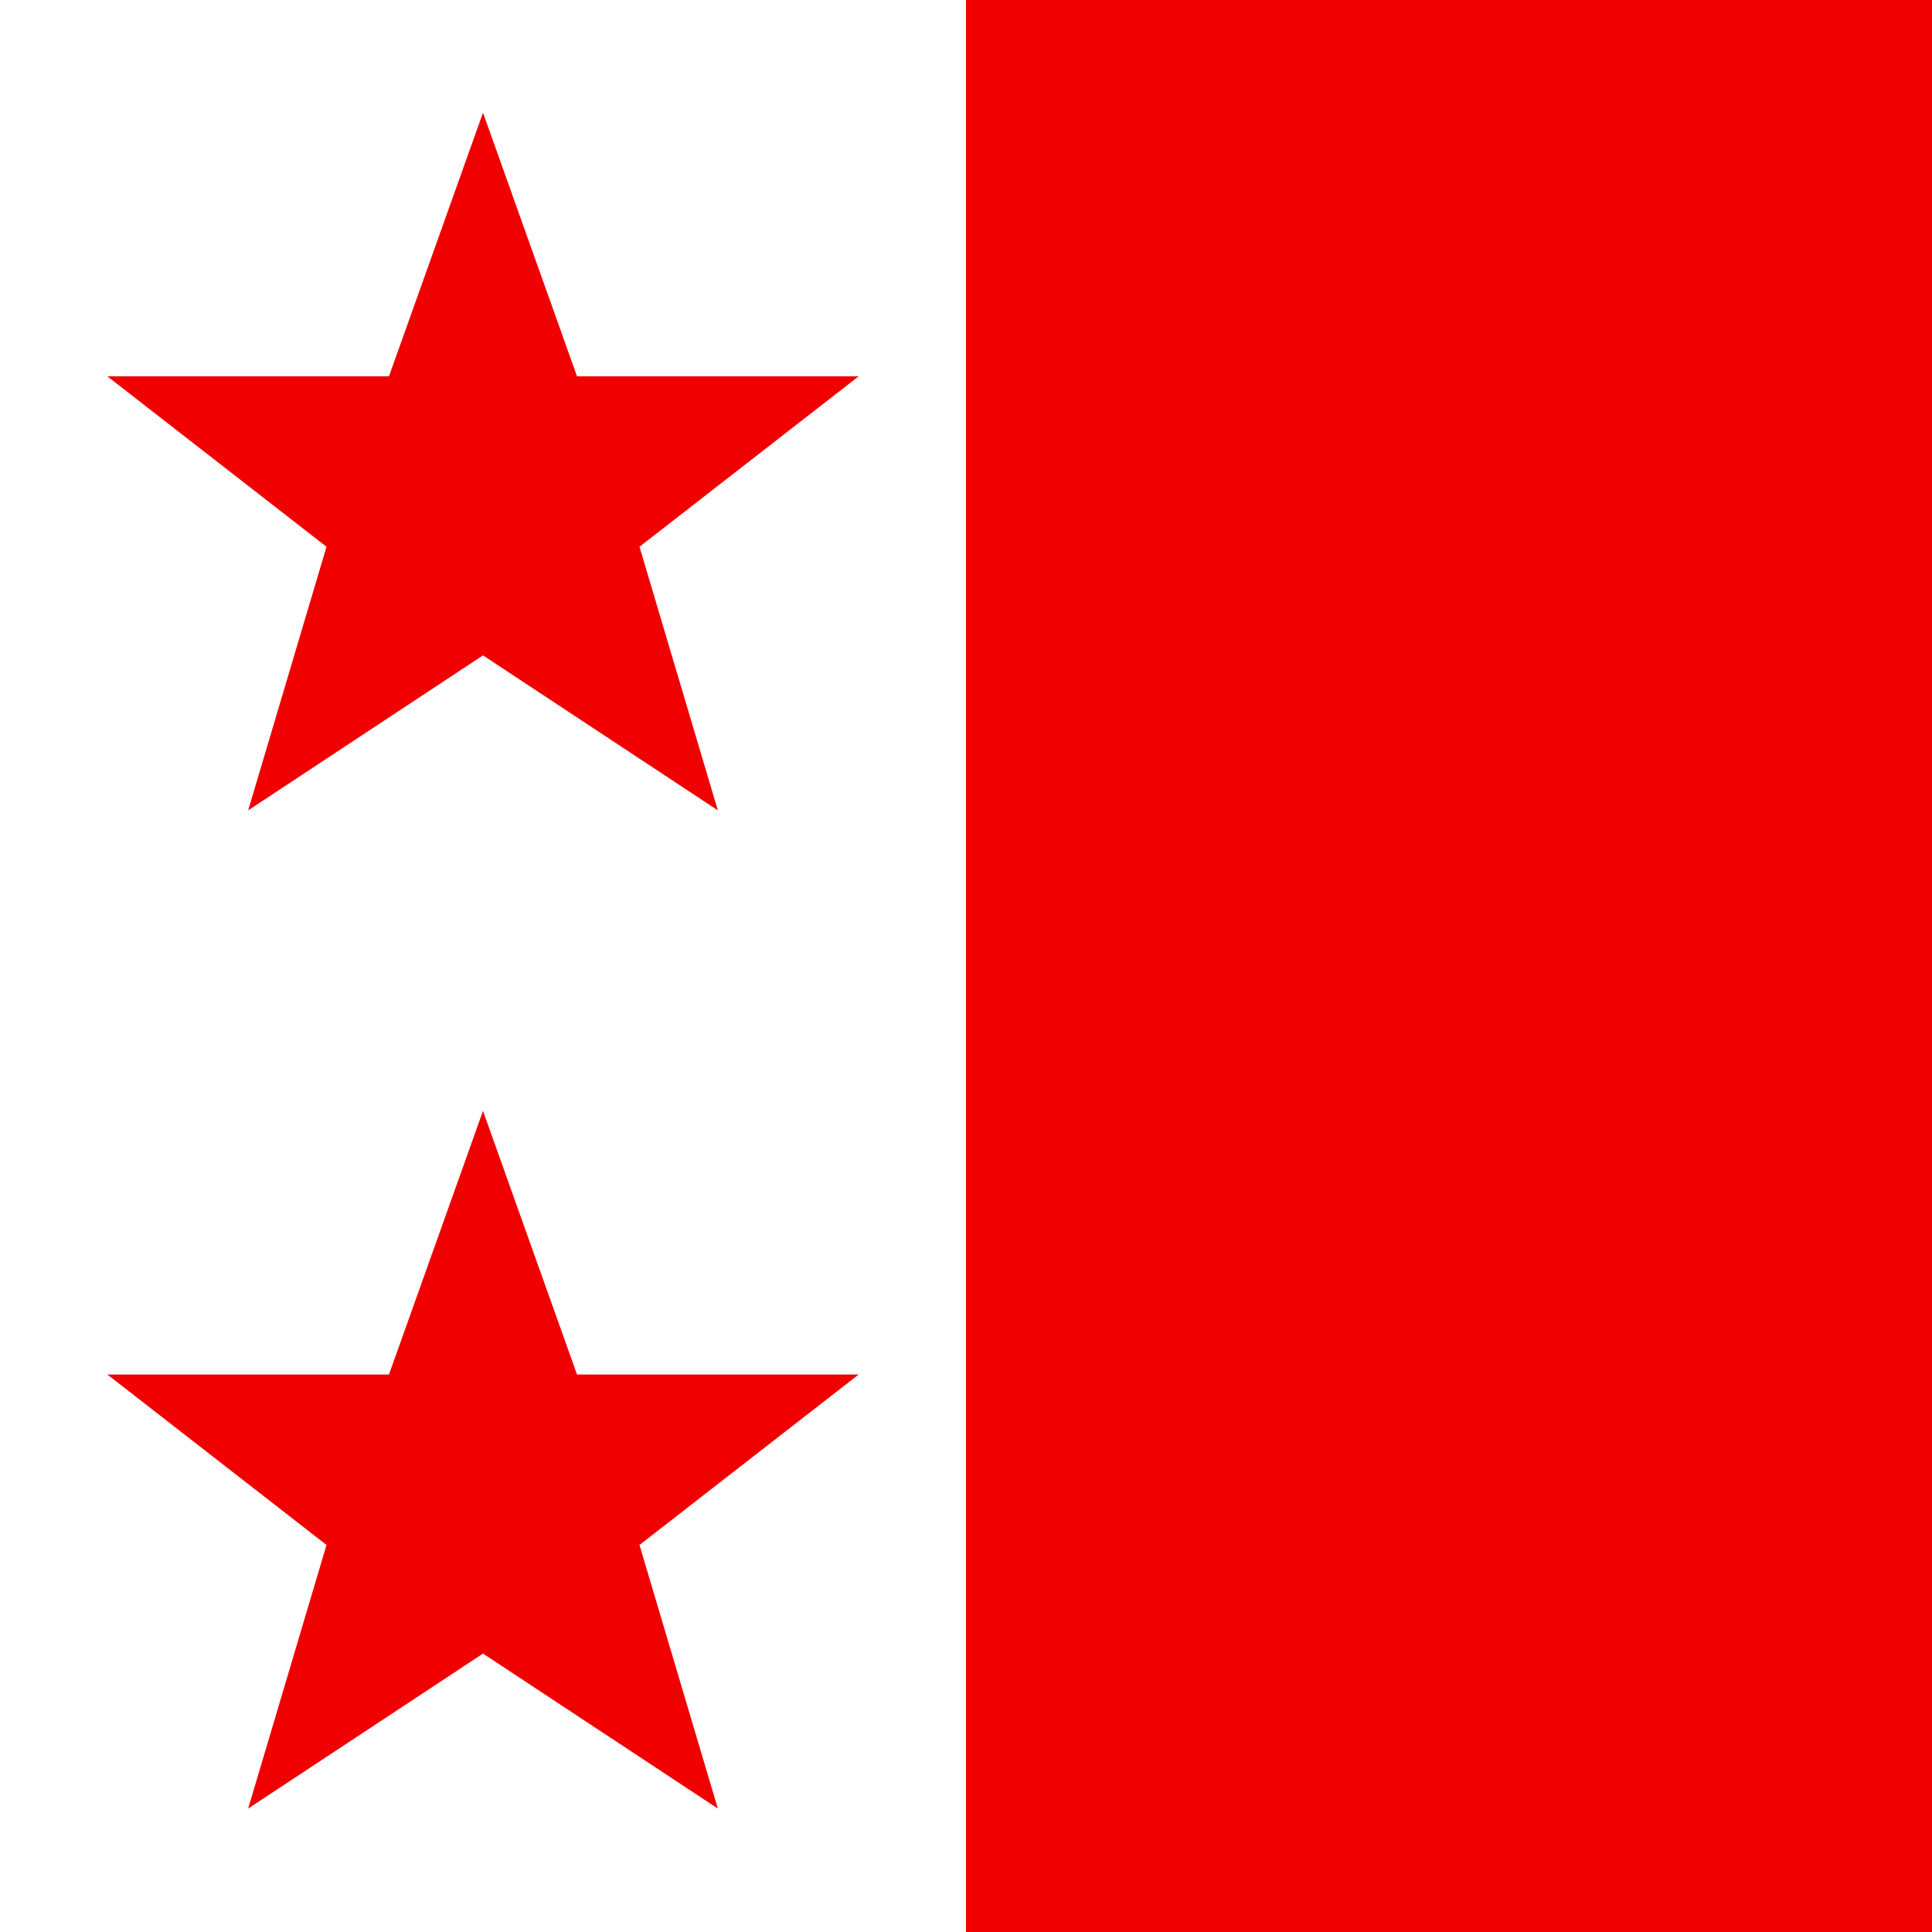 <?xml version="1.0" encoding="UTF-8" standalone="no"?>
<!DOCTYPE svg PUBLIC "-//W3C//DTD SVG 1.1//EN" "http://www.w3.org/Graphics/SVG/1.1/DTD/svg11.dtd">
<!-- Created with Vectornator (http://vectornator.io/) -->
<svg height="100%" stroke-miterlimit="10" style="fill-rule:nonzero;clip-rule:evenodd;stroke-linecap:round;stroke-linejoin:round;" version="1.1" viewBox="0 0 900 900" width="100%" xml:space="preserve" xmlns="http://www.w3.org/2000/svg" xmlns:vectornator="http://vectornator.io" xmlns:xlink="http://www.w3.org/1999/xlink">
<defs/>
<g id="Untitled" vectornator:layerName="Untitled">
<path d="M0 0L900 0L900 900L0 900L0 0Z" fill="#ffffff" fill-rule="nonzero" opacity="1" stroke="none" vectornator:layerName="path"/>
<path d="M450 0L900 0L900 900L450 900L450 0Z" fill="#f00000" fill-rule="nonzero" opacity="1" stroke="none" vectornator:layerName="path"/>
<path d="M225 52.5L268.8 175.3L400 175.3L297.9 254.7L334.4 377.5L225 305.3L115.6 377.5L152.1 254.7L50 175.3L181.2 175.3L225 52.5Z" fill="#f00000" fill-rule="nonzero" opacity="1" stroke="none" vectornator:layerName="path"/>
<path d="M225 517.5L268.8 640.3L400 640.3L297.9 719.7L334.4 842.5L225 770.3L115.6 842.5L152.1 719.7L50 640.3L181.2 640.3L225 517.5Z" fill="#f00000" fill-rule="nonzero" opacity="1" stroke="none" vectornator:layerName="path"/>
</g>
</svg>
